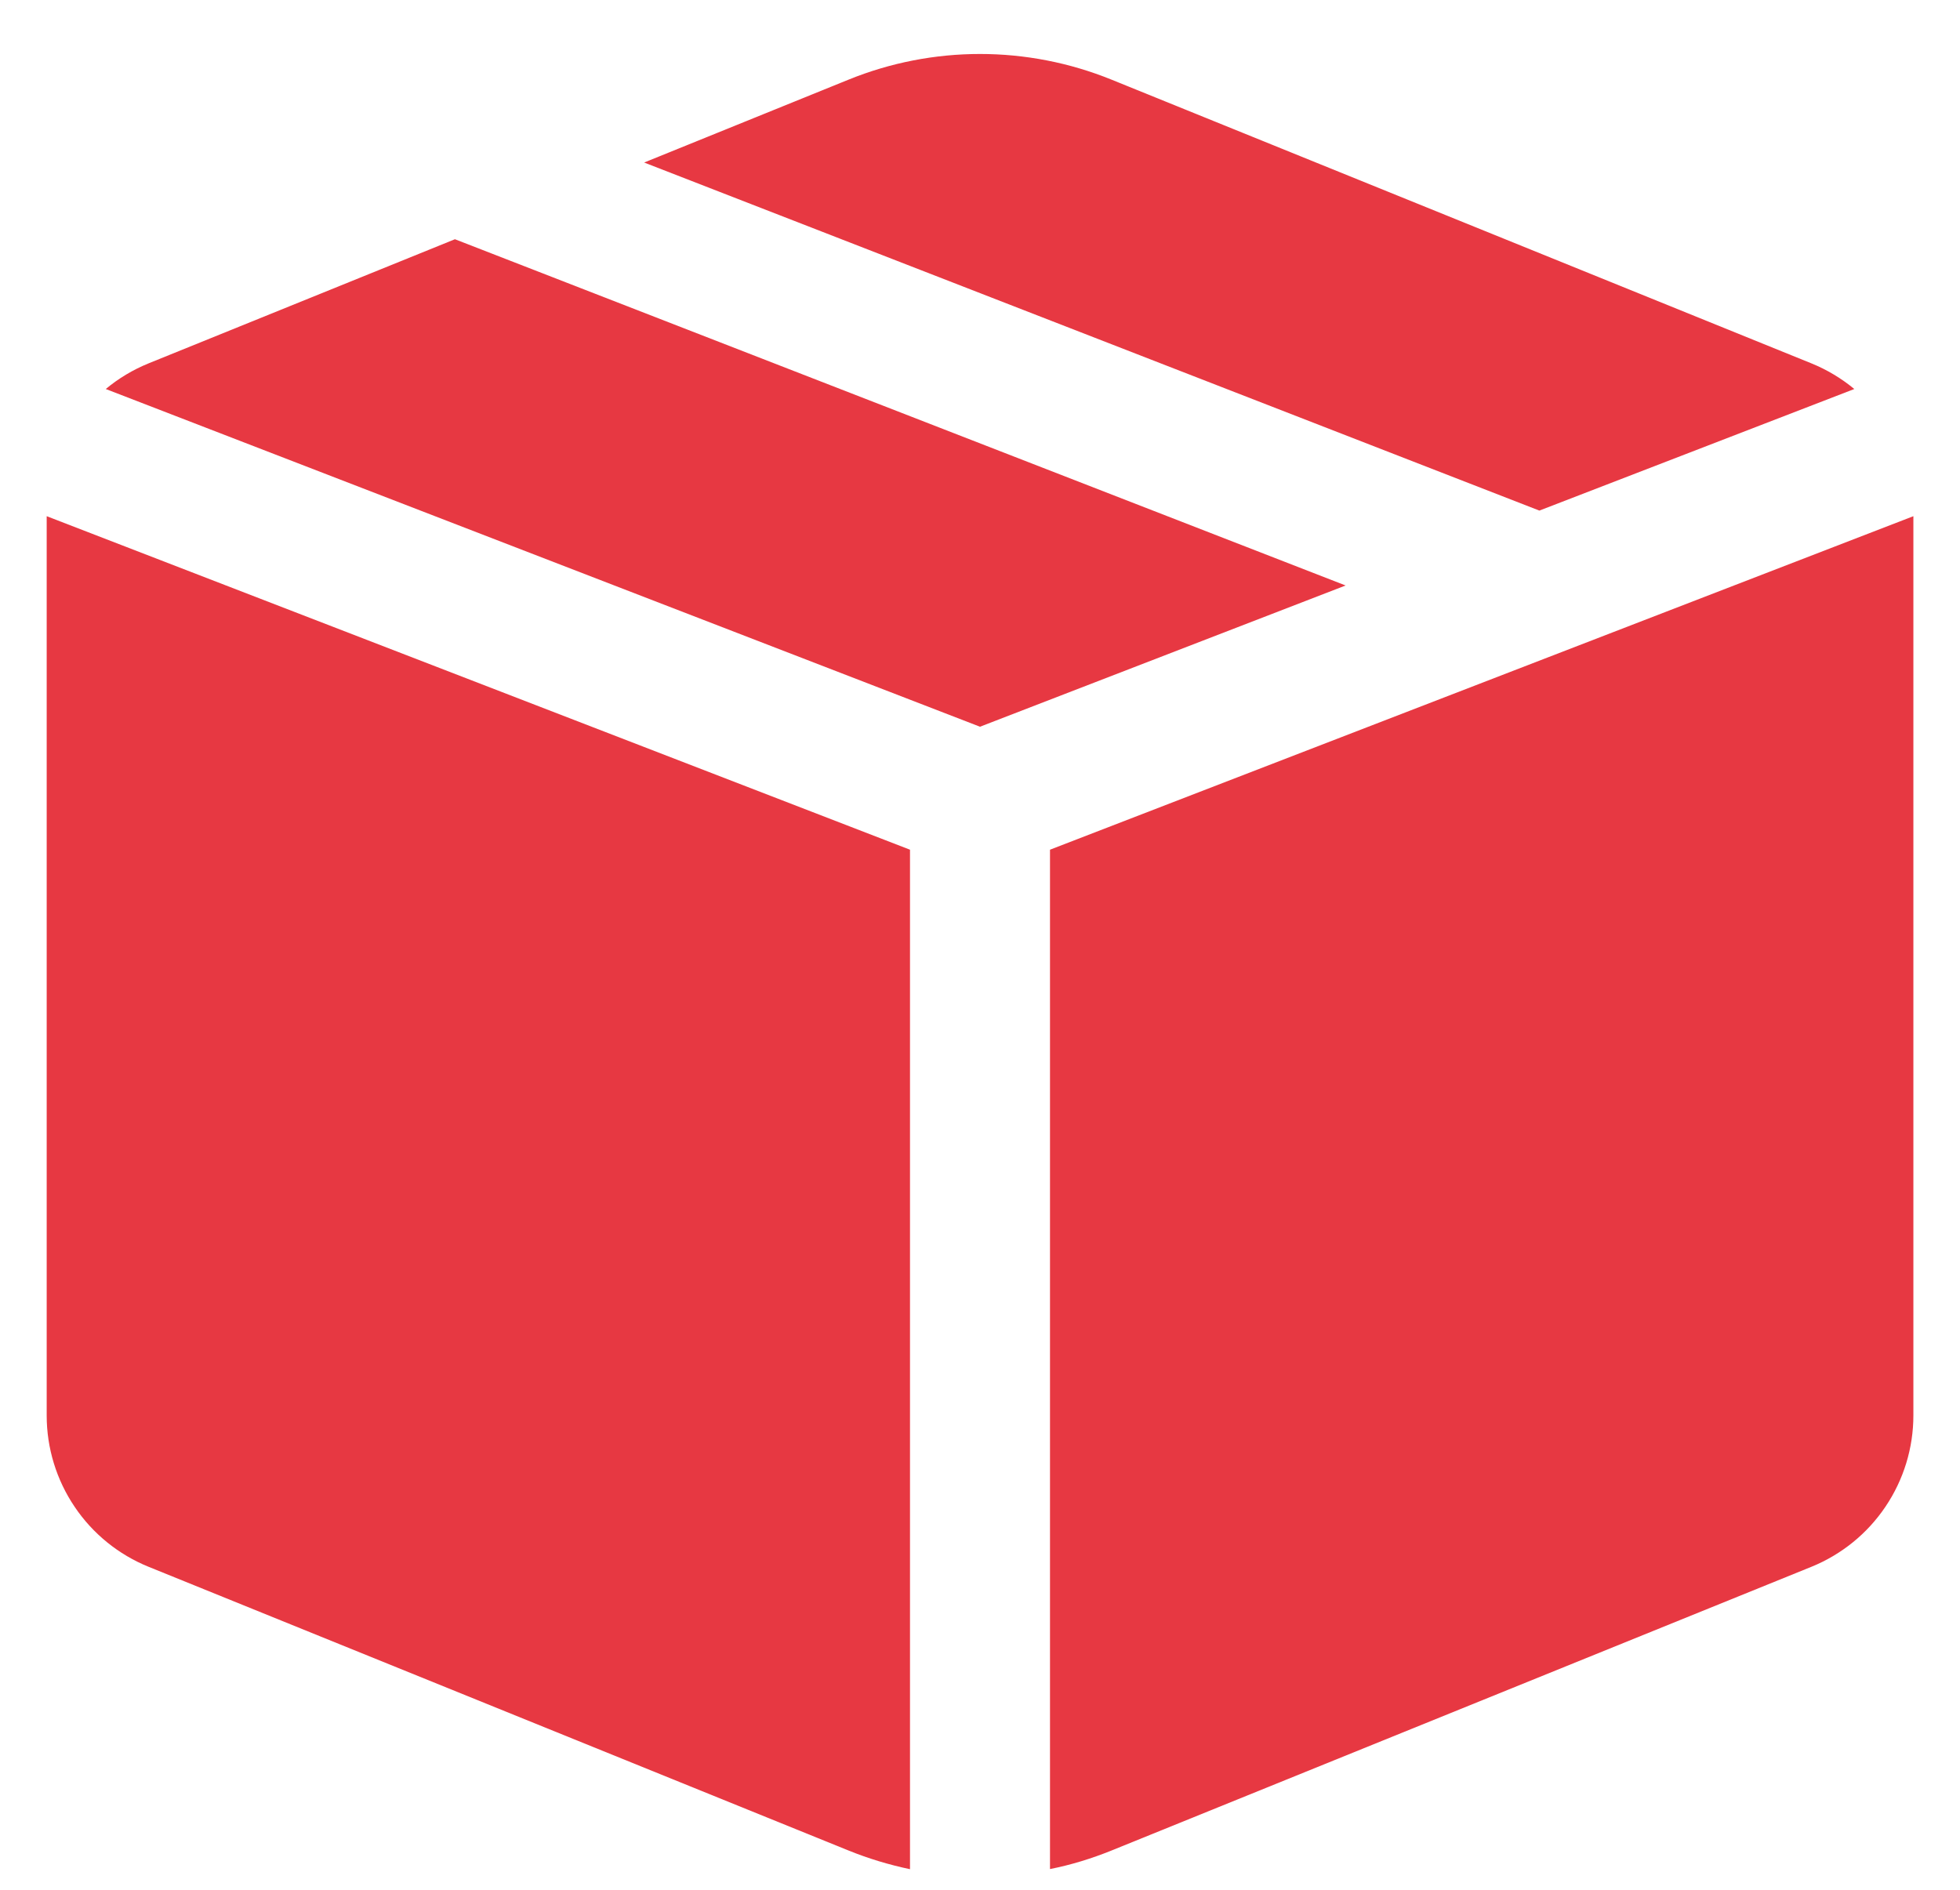 <svg width="28" height="27" viewBox="0 0 28 27" fill="none" xmlns="http://www.w3.org/2000/svg">
<path d="M15.879 1.138C14.674 0.649 13.326 0.649 12.122 1.138L9.202 2.322L21.991 7.295L26.49 5.558C26.305 5.405 26.098 5.281 25.876 5.191L15.879 1.138ZM27.334 7.375L15 12.14V26.704C15.299 26.645 15.592 26.555 15.879 26.439L25.876 22.386C26.307 22.211 26.676 21.912 26.935 21.527C27.195 21.142 27.334 20.688 27.334 20.223V7.377V7.375ZM13 26.704V12.14L0.667 7.375V20.224C0.667 20.689 0.806 21.143 1.066 21.528C1.325 21.913 1.694 22.212 2.124 22.386L12.122 26.439C12.408 26.555 12.702 26.643 13 26.706V26.704ZM1.511 5.558L14 10.383L19.223 8.365L6.499 3.418L2.124 5.191C1.898 5.283 1.692 5.407 1.511 5.558Z" fill="#E73842"/>
</svg>
